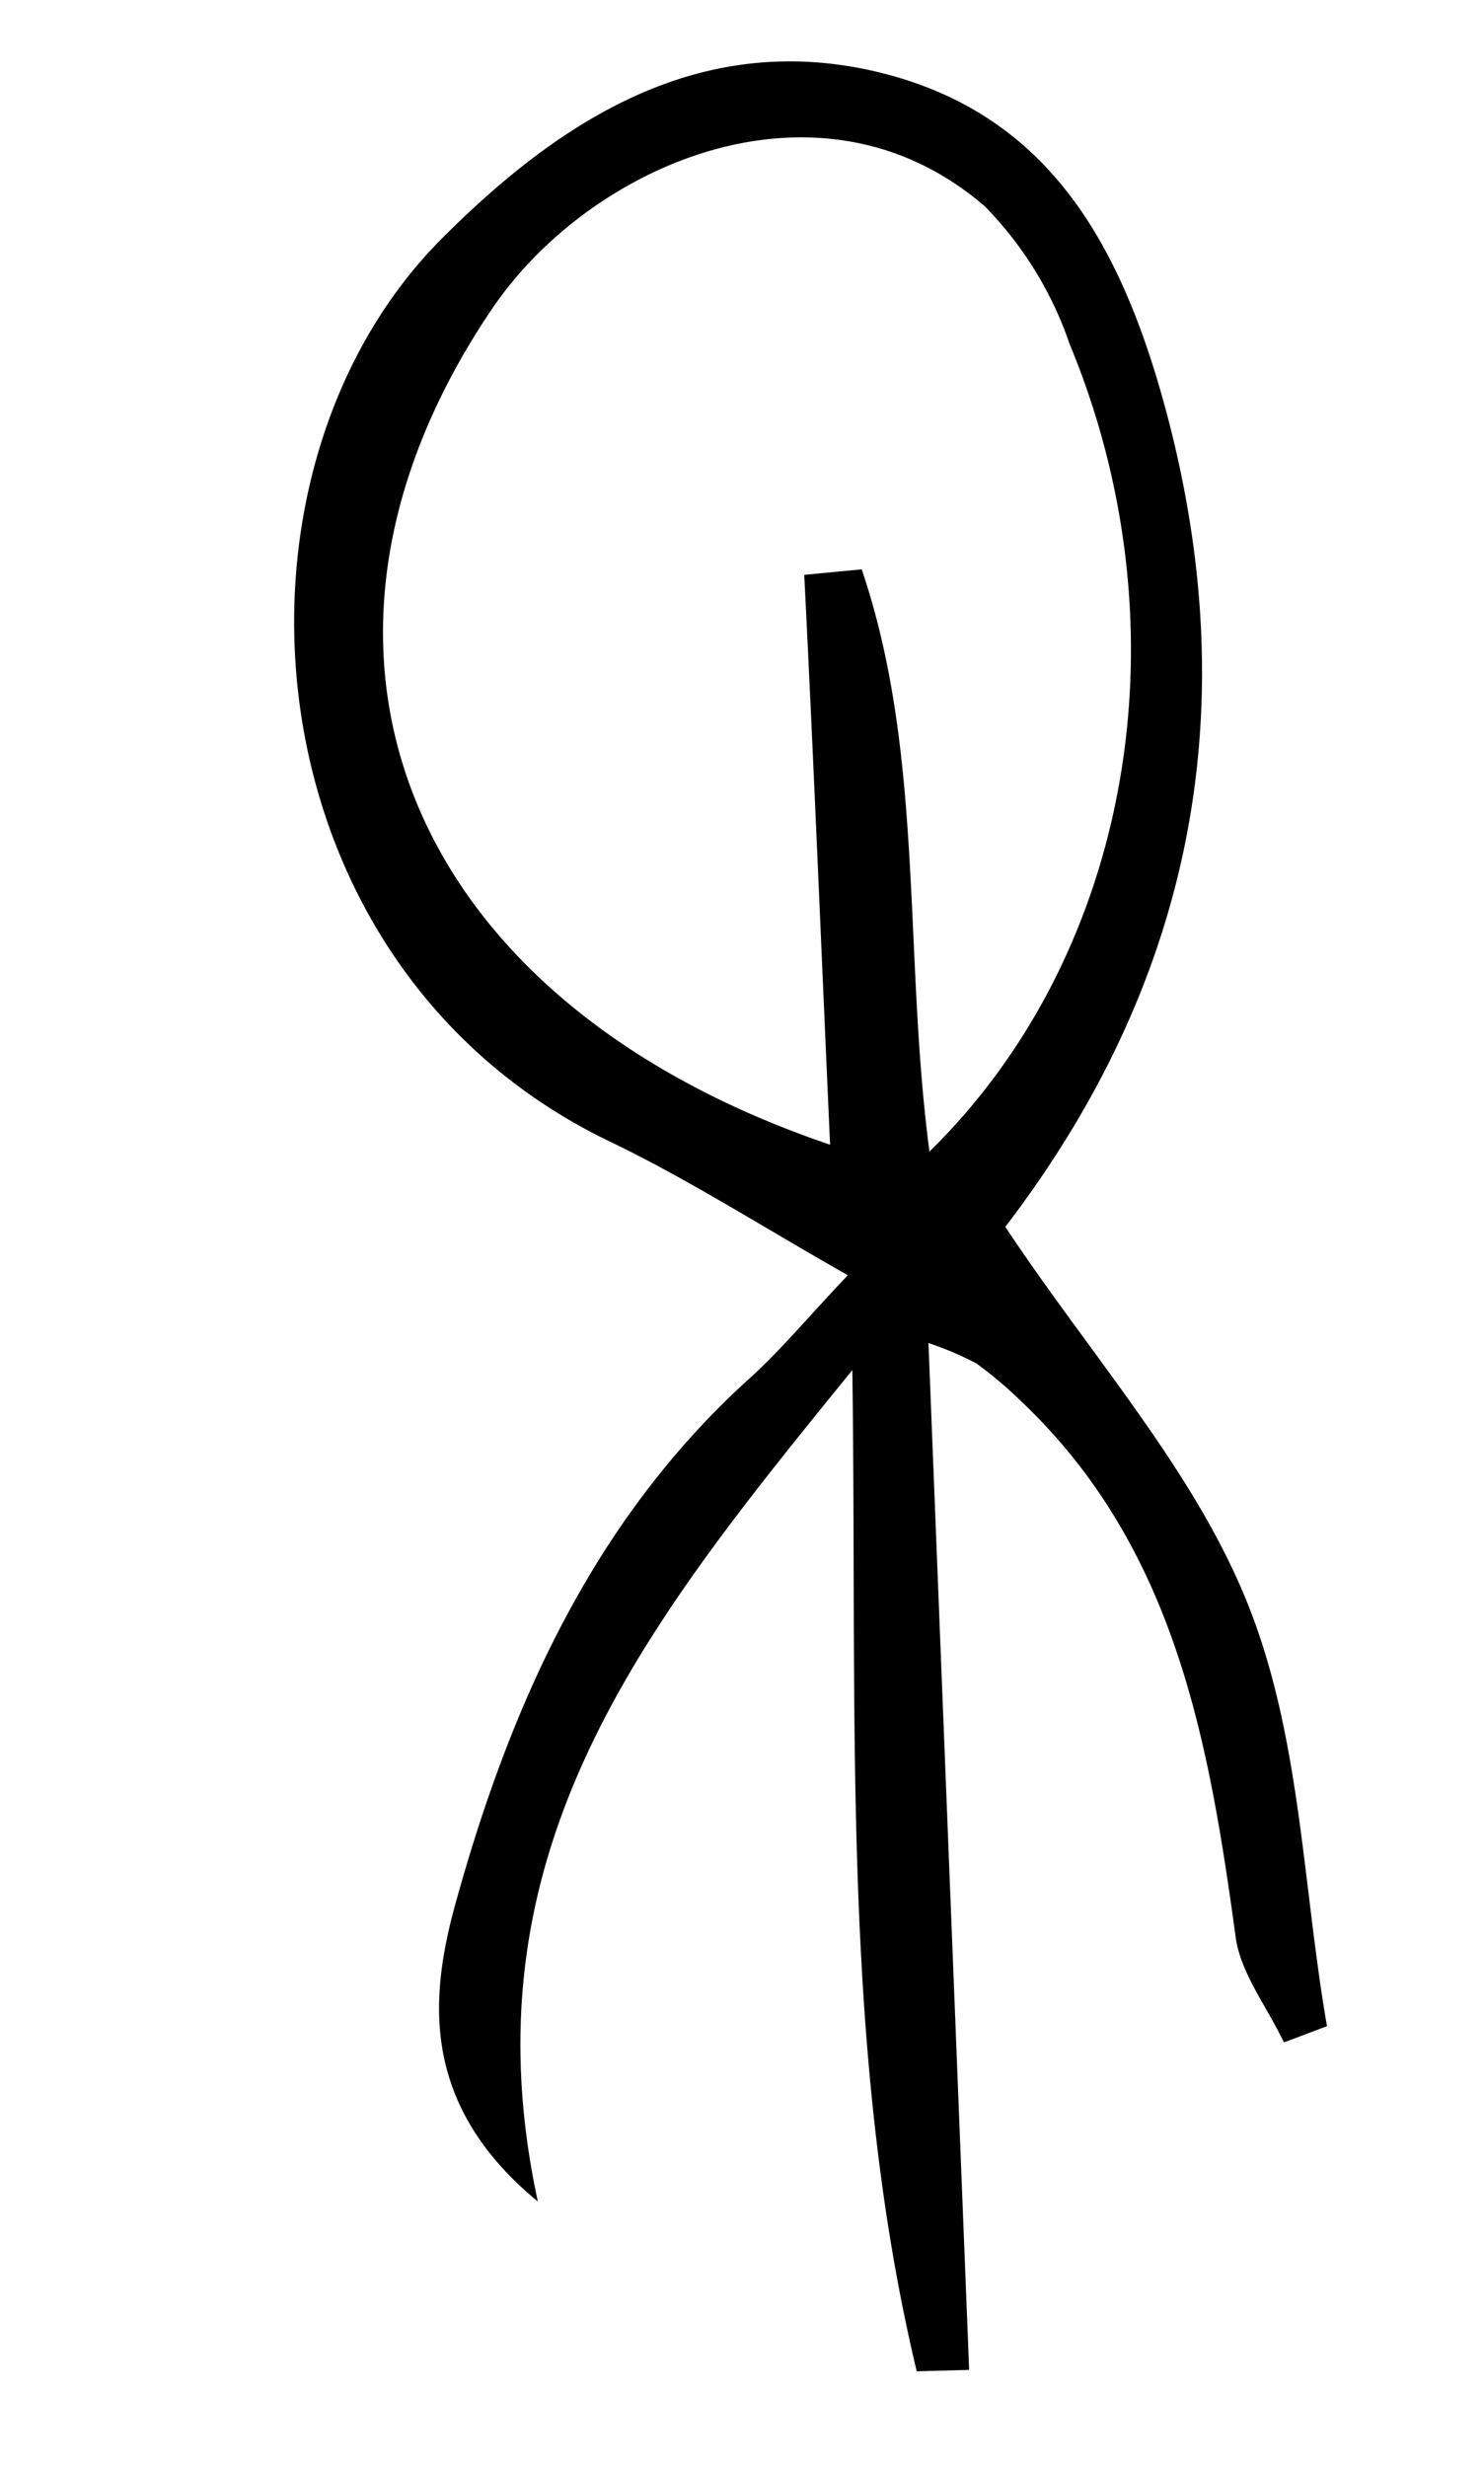 <svg id="레이어_1" data-name="레이어 1" xmlns="http://www.w3.org/2000/svg" viewBox="0 0 62 103"><path d="M38.3,99C35.13,85.74,35.82,72.1,35.61,57.2,27,67.79,19.3,77.22,22.47,91.91,17.39,87.73,18,83.1,19.1,79.22c2.27-8.11,5.72-15.8,12.2-21.66,1.31-1.18,2.45-2.56,4.12-4.32-3.73-2.12-6.76-4.06-10-5.61C10.18,40.26,8.66,19.7,18.51,9.91c5-5,10.79-8.61,18.05-6.93,7.1,1.66,10.2,7,12.11,14C52.21,30,49.56,41.35,42,51.22c3.58,5.39,7.87,10.13,10.11,15.69s2.3,11.75,3.33,17.68l-1.8.68c-.67-1.43-1.75-2.8-2-4.29-1.13-8.26-2.52-16.38-9-22.5a17.16,17.16,0,0,0-1.85-1.56,13.54,13.54,0,0,0-2-.85l1.7,42.87Zm.53-50.92c8.49-8.32,10.78-21.86,5.86-33.71a15.23,15.23,0,0,0-3.54-5.75c-6.88-5.95-16.48-1.79-20.59,4.27C11,27,16.84,41.75,34.68,47.79,34.32,39.8,34,31.9,33.6,24L36,23.77C38.62,31.46,37.74,39.79,38.83,48.07Z"/></svg>